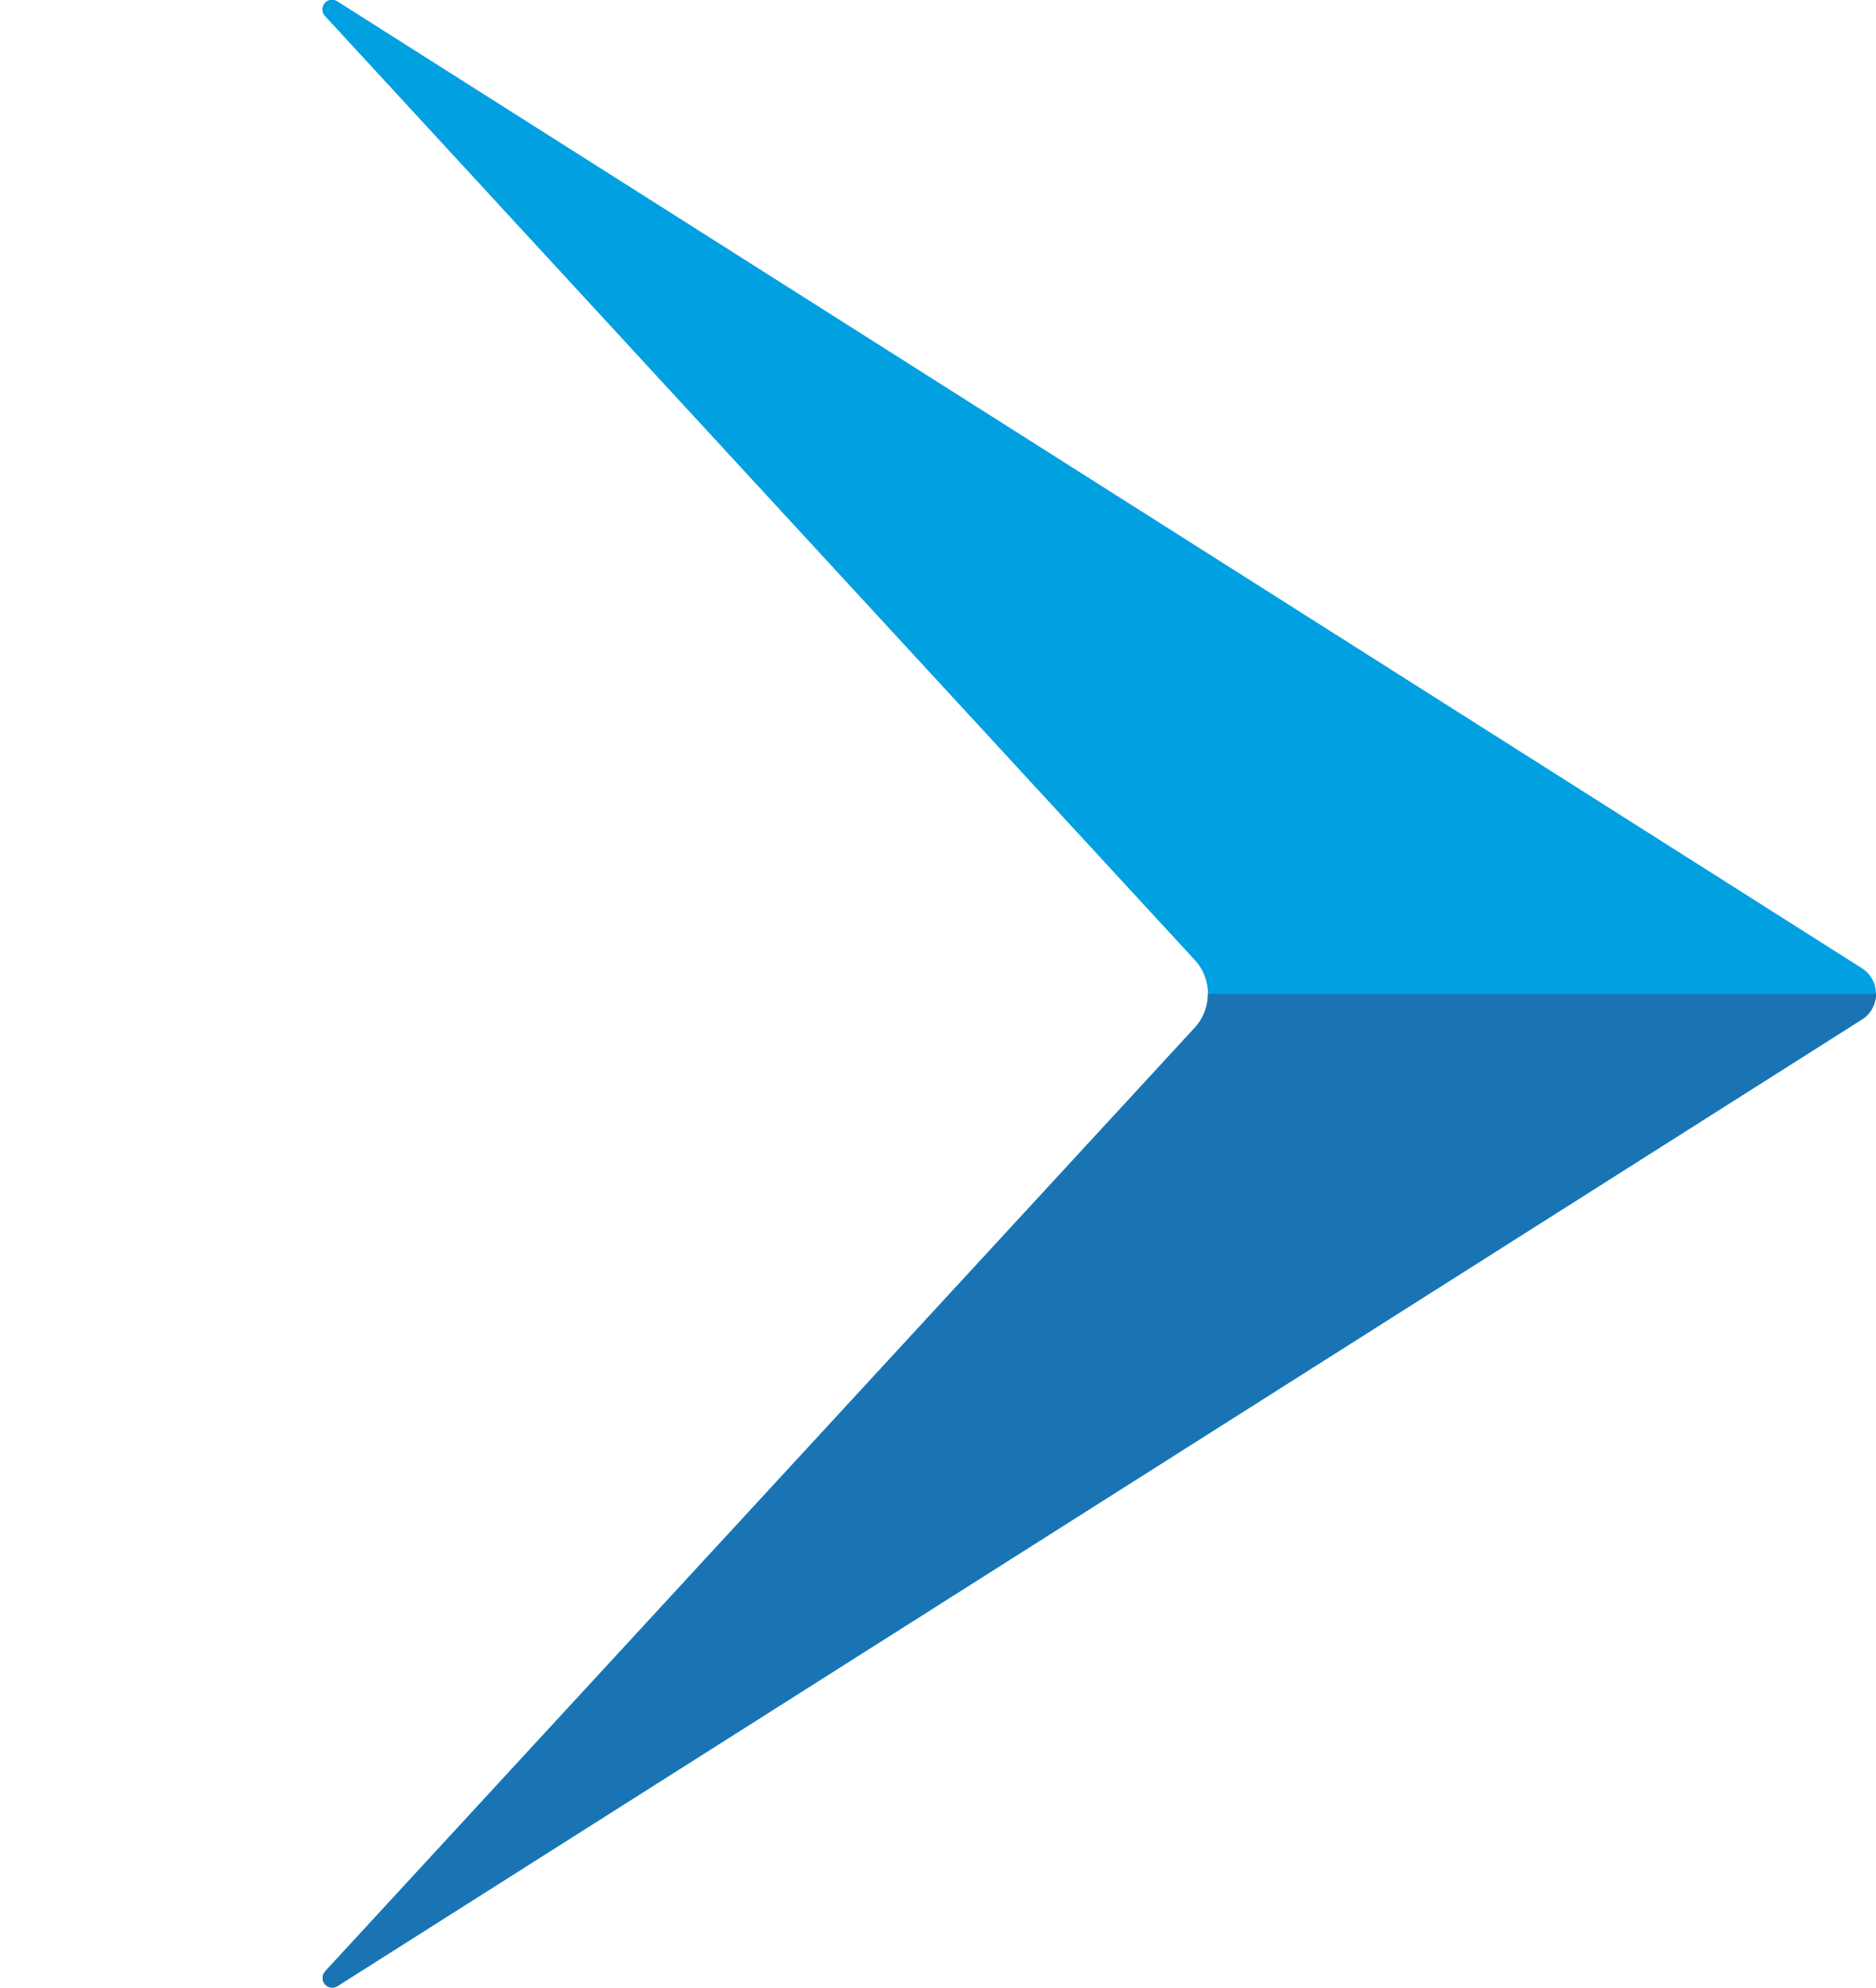 <svg xmlns="http://www.w3.org/2000/svg" xmlns:xlink="http://www.w3.org/1999/xlink" width="23.345" height="24.732" viewBox="0 0 23.345 24.732">
  <defs>
    <clipPath id="clip-path">
      <rect id="長方形_2021" data-name="長方形 2021" width="24.732" height="23.345" fill="none"/>
    </clipPath>
  </defs>
  <g id="グループ_24440" data-name="グループ 24440" transform="translate(-248.981 -539.242)">
    <g id="グループ_24430" data-name="グループ 24430" transform="translate(272.326 539.242) rotate(90)" clip-path="url(#clip-path)">
      <path id="パス_50282" data-name="パス 50282" d="M24.529,19.3,12.789,8.478a.623.623,0,0,0-.845,0L.2,19.3a.12.12,0,0,1-.183-.153L12.047.176a.378.378,0,0,1,.639,0L24.712,19.144a.12.12,0,0,1-.183.153" transform="translate(0)" fill="#00a0e1"/>
      <path id="パス_50285" data-name="パス 50285" d="M0,0A.375.375,0,0,1,.319.176L12.346,19.144a.12.12,0,0,1-.183.153L.423,8.478A.622.622,0,0,0,0,8.314" transform="translate(12.366 0)" fill="#1a74b4"/>
    </g>
  </g>
</svg>
